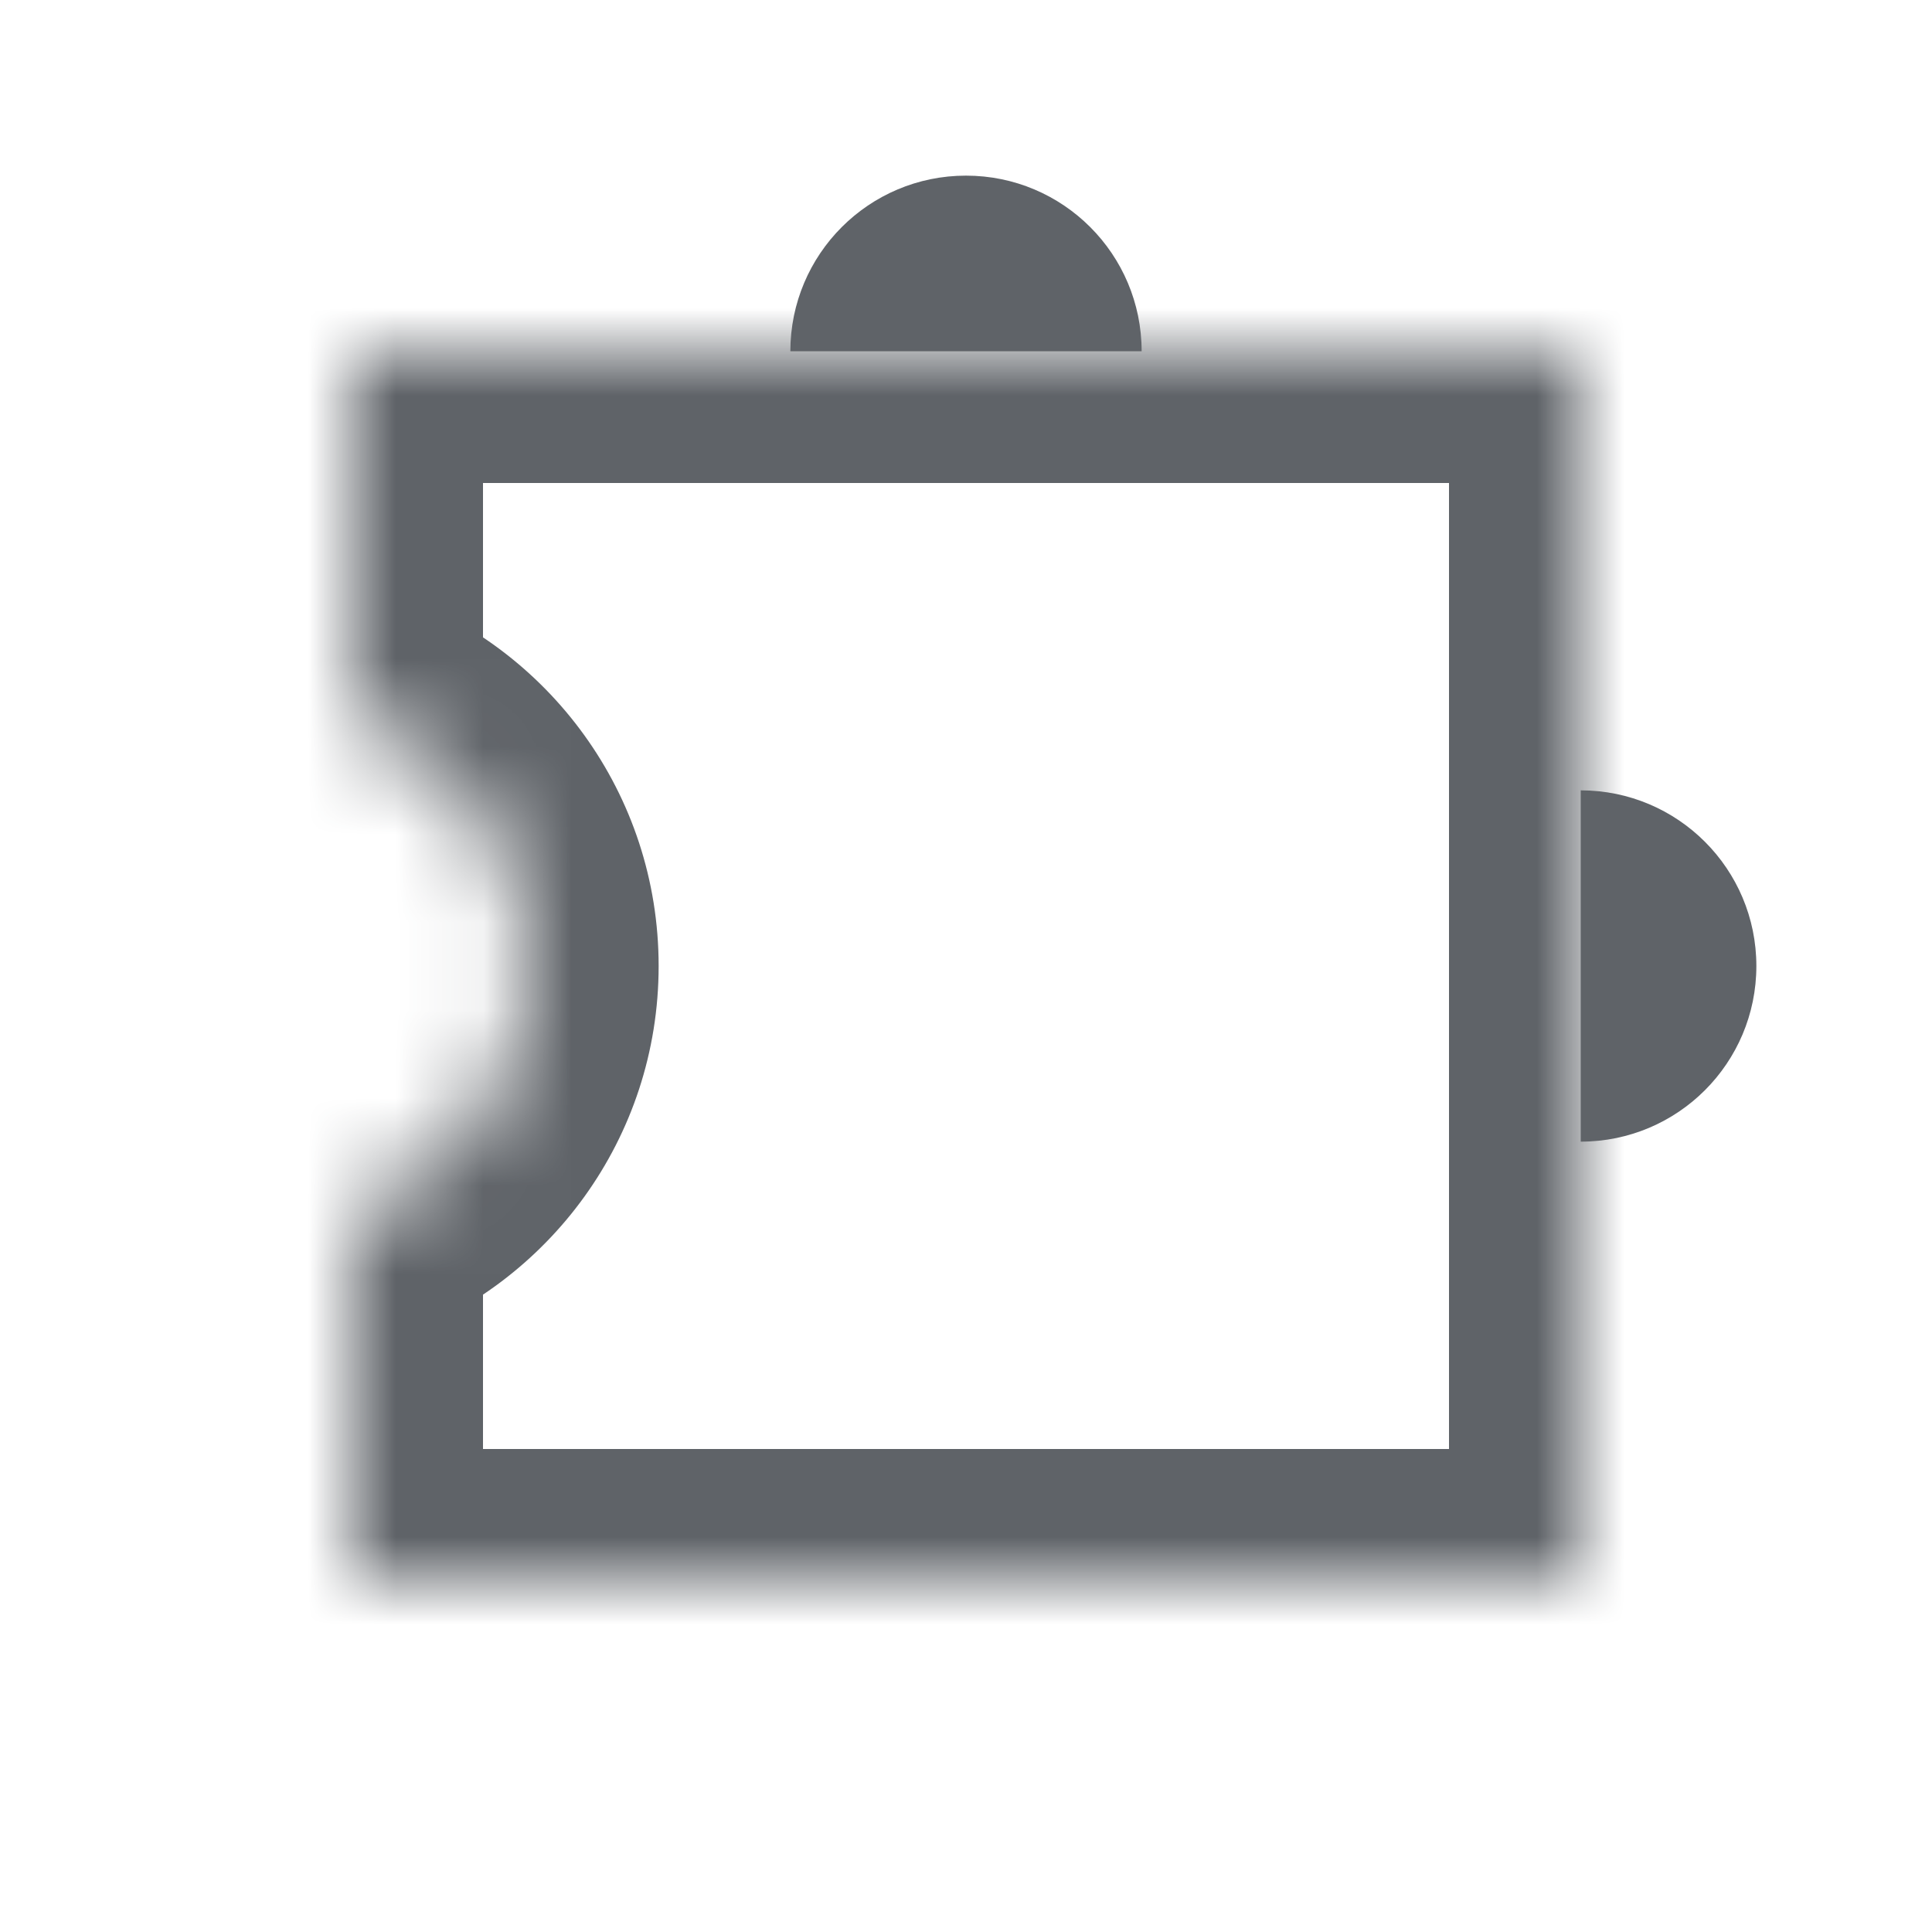 <svg width="22" height="22" viewBox="0 0 22 22" fill="none" xmlns="http://www.w3.org/2000/svg">
<mask id="path-1-inside-1_3044_9657" fill="white">
<path fill-rule="evenodd" clip-rule="evenodd" d="M18 4H4V8.171C5.165 8.583 6 9.694 6 11C6 12.306 5.165 13.418 4 13.829V18H18V4Z"/>
</mask>
<path d="M4 4V2.5H2.5V4H4ZM18 4H19.5V2.5H18V4ZM4 8.171H2.5V9.231L3.5 9.585L4 8.171ZM4 13.829L3.5 12.415L2.5 12.768V13.829H4ZM4 18H2.5V19.5H4V18ZM18 18V19.5H19.5V18H18ZM4 5.5H18V2.5H4V5.5ZM5.5 8.171V4H2.5V8.171H5.5ZM3.5 9.585C4.085 9.792 4.5 10.349 4.5 11H7.5C7.5 9.038 6.246 7.373 4.5 6.756L3.5 9.585ZM4.5 11C4.5 11.651 4.085 12.208 3.5 12.415L4.5 15.244C6.246 14.627 7.5 12.962 7.5 11H4.5ZM5.5 18V13.829H2.5V18H5.5ZM18 16.5H4V19.5H18V16.5ZM16.5 4V18H19.5V4H16.5Z" fill="#5F6368" mask="url(#path-1-inside-1_3044_9657)"/>
<path fill-rule="evenodd" clip-rule="evenodd" d="M11 4H13C13 2.895 12.105 2 11 2C9.895 2 9 2.895 9 4H11ZM18 11V13C19.105 13 20 12.105 20 11C20 9.895 19.105 9 18 9V11Z" fill="#5F6368"/>
</svg>
